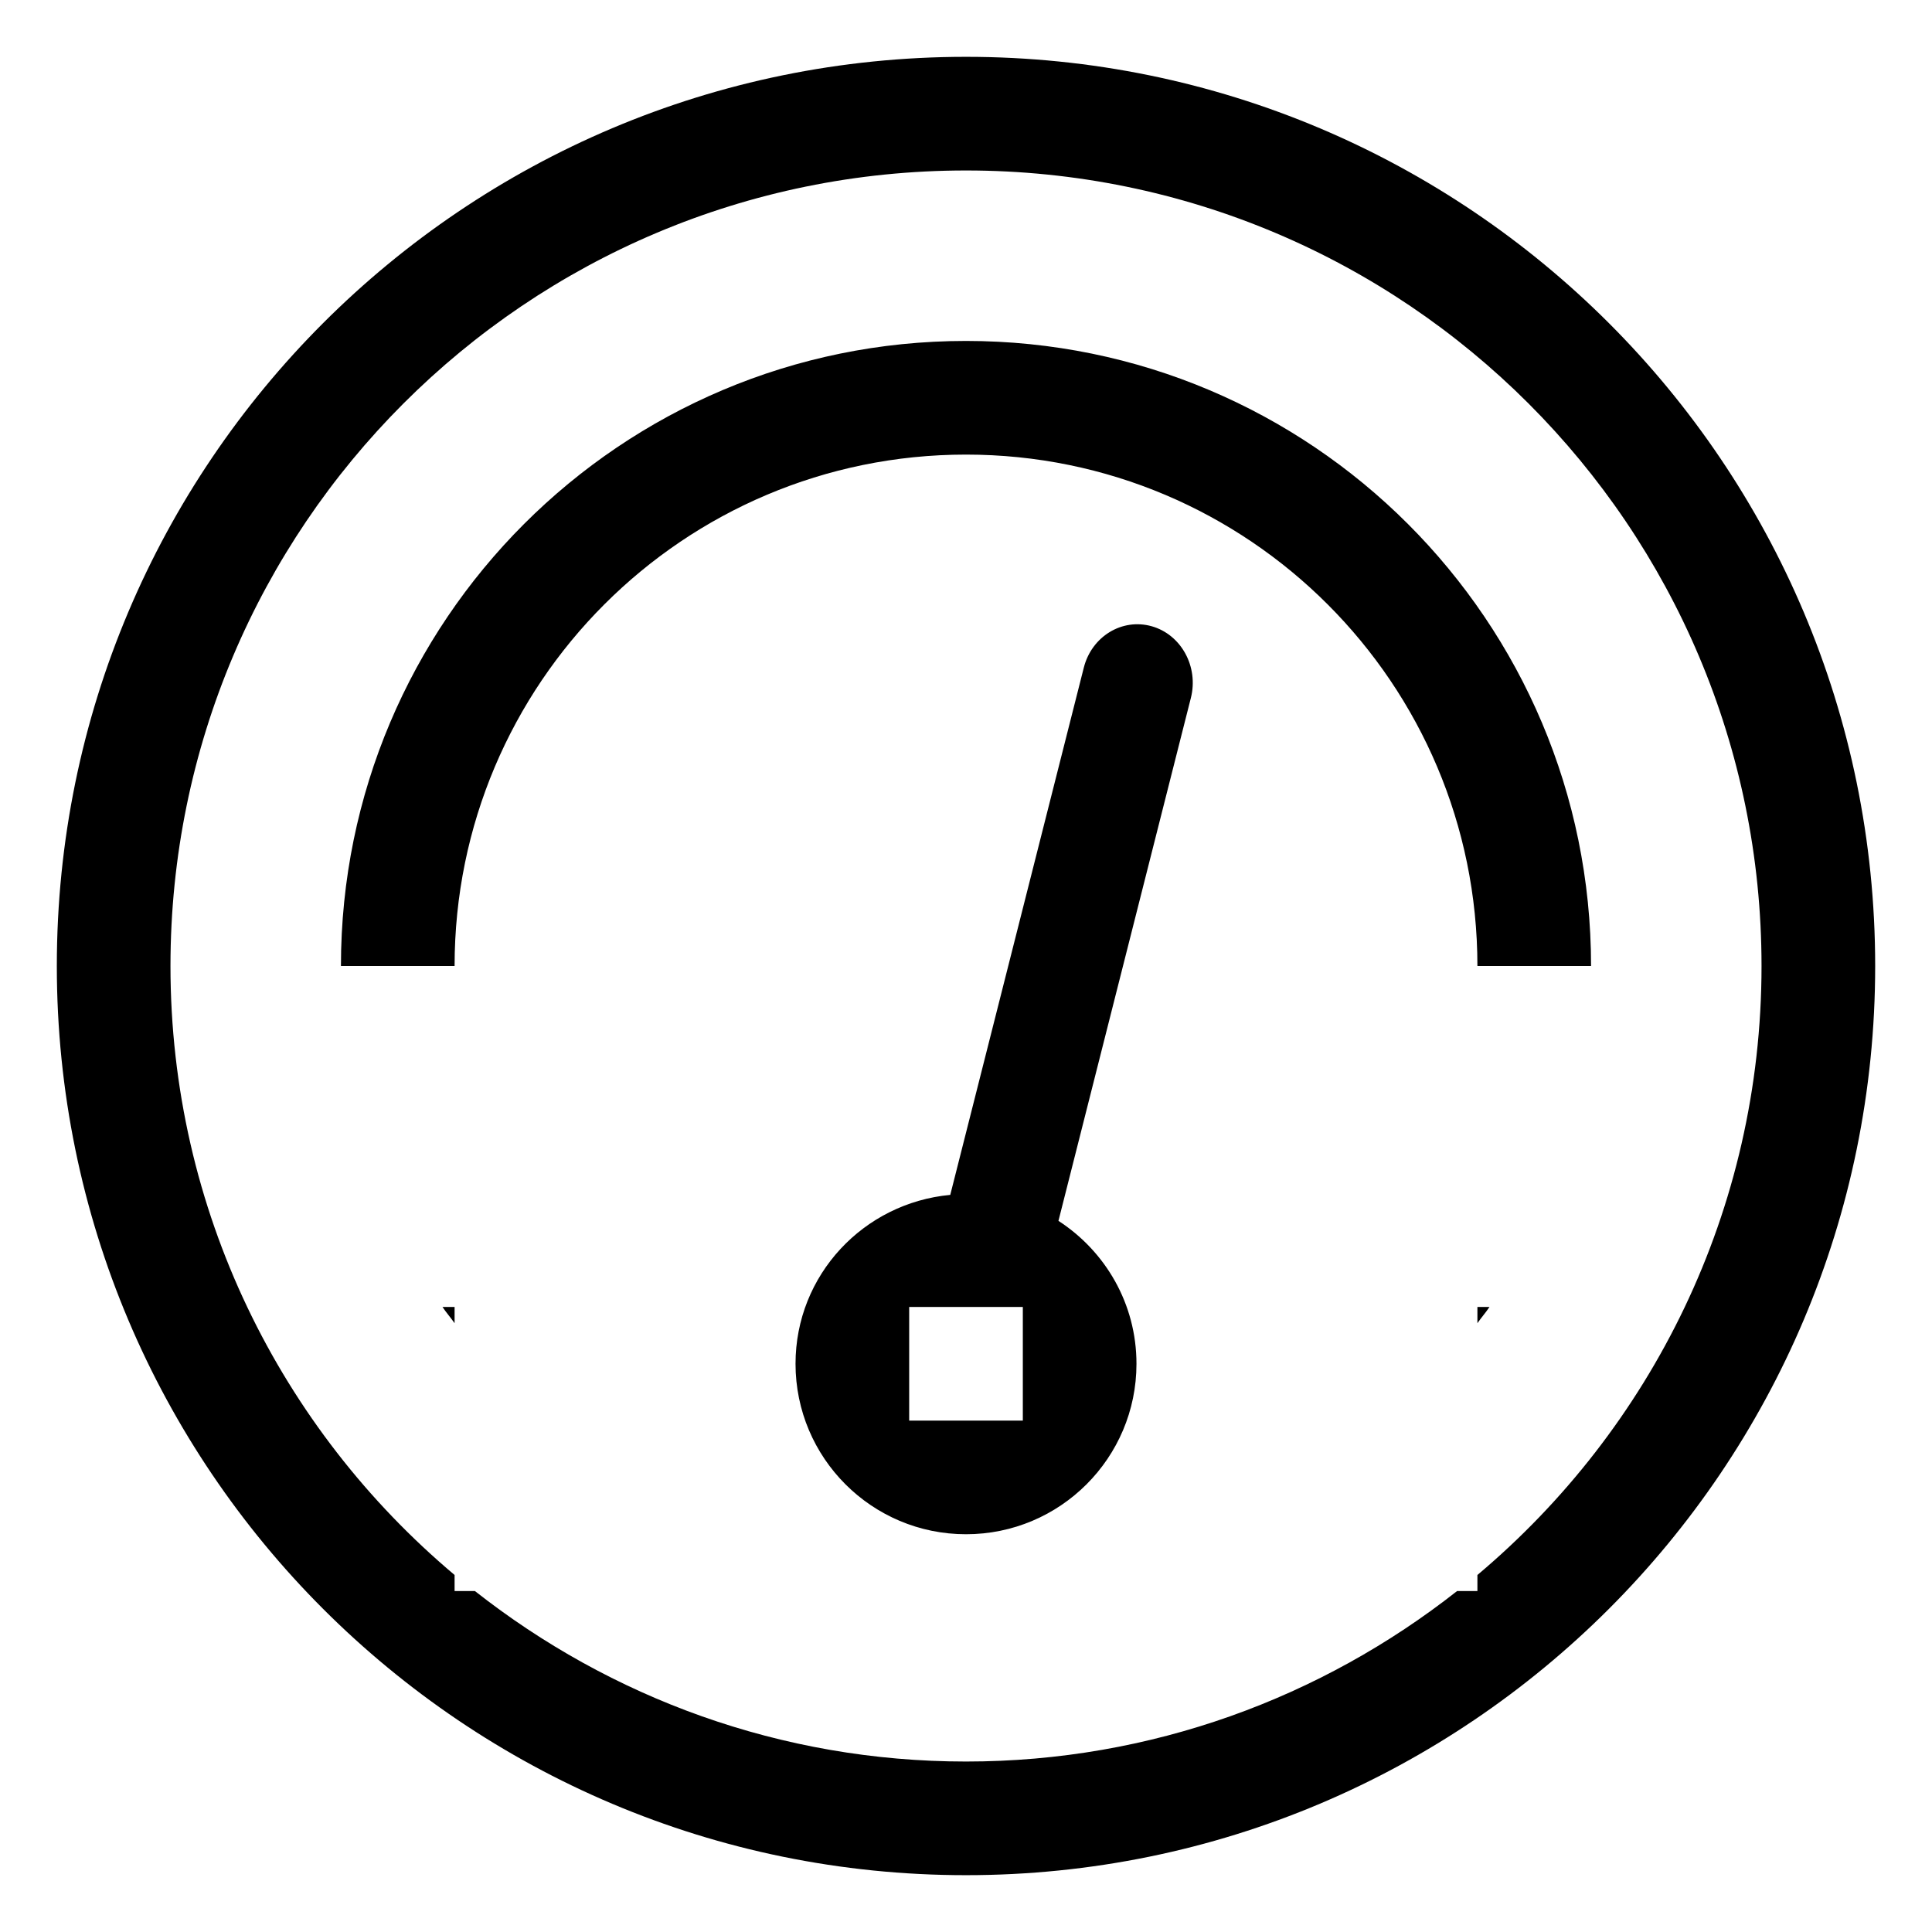 <?xml version="1.0" encoding="utf-8"?>
<svg version="1.1" id="Row_1_1_" xmlns="http://www.w3.org/2000/svg" xmlns:xlink="http://www.w3.org/1999/xlink" x="0px" y="0px"
	 width="34px" height="34px" viewBox="0 0 34 34" enable-background="new 0 0 34 34" xml:space="preserve">

		<path d="M8,23.286V23H7.787C7.853,23.1,7.932,23.188,8,23.286z M20.268,11.021c-0.521-0.147-1.056,0.179-1.195,0.729l-2.35,9.278
			C15.198,21.17,14,22.438,14,24c0,1.657,1.343,3,3,3s3-1.343,3-3c0-1.056-0.548-1.98-1.373-2.515l2.33-9.201
			C21.097,11.734,20.788,11.168,20.268,11.021z M18,25h-2v-2h2V25z M26,23.286c0.068-0.098,0.147-0.187,0.213-0.286H26V23.286z
			 M17,1C8.163,1,1,8.163,1,17s7.163,16,16,16s16-7.163,16-16S25.837,1,17,1z M26,27.717V28h-0.358c-2.381,1.873-5.377,3-8.642,3
			s-6.261-1.127-8.642-3H8v-0.283C4.945,25.148,3,21.303,3,17C3,9.268,9.268,3,17,3c7.731,0,14,6.268,14,14
			C31,21.303,29.055,25.148,26,27.717z M17,6C10.925,6,6,10.925,6,17h2c0-4.971,4.029-9,9-9s9,4.029,9,9h2C28,10.925,23.075,6,17,6z
			"/>

</svg>

